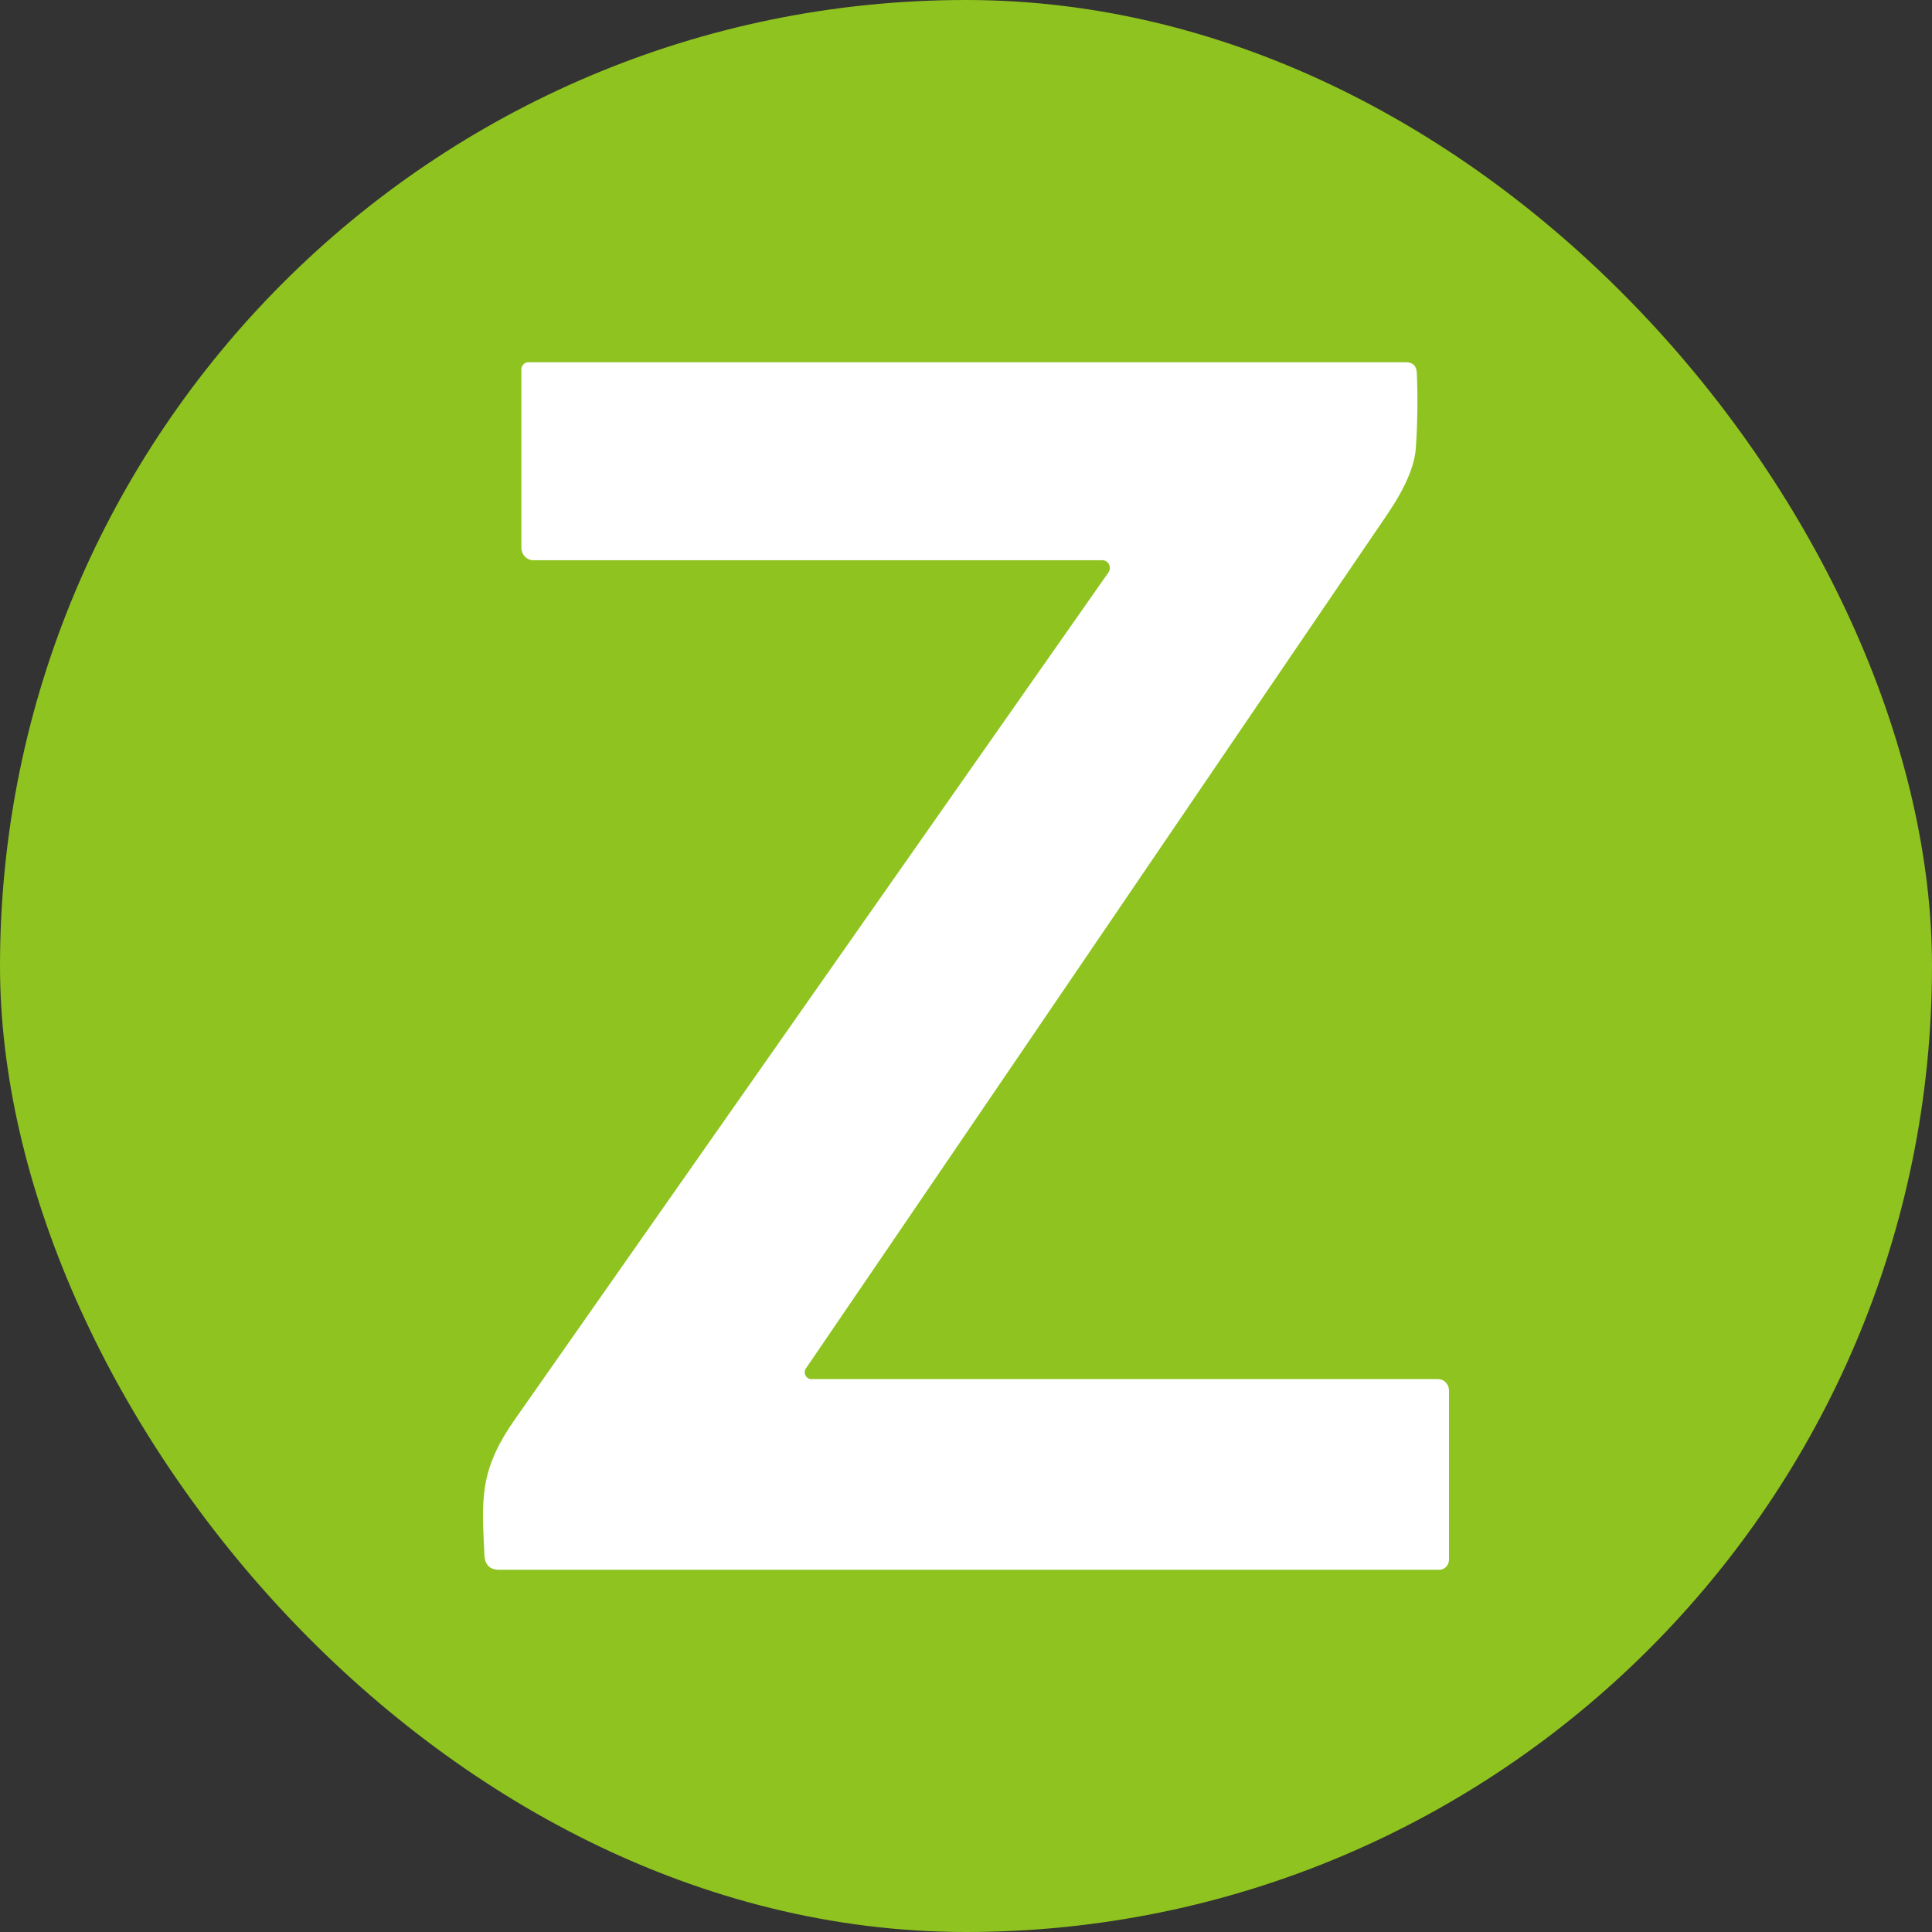 <svg width="100" height="100" viewBox="0 0 100 100" fill="none" xmlns="http://www.w3.org/2000/svg">
<rect x="0" y="0" width="100" height="100" fill="#333333" stroke="none"/>
<rect width="100" height="100" rx="50" fill="#8FC31F"/>
<path d="M57.057 28.998H27.606C27.441 28.998 27.284 28.929 27.167 28.806C27.051 28.682 26.986 28.515 26.986 28.34V19.13C26.986 19.029 27.023 18.933 27.09 18.861C27.156 18.79 27.246 18.75 27.34 18.75H72.769C73.129 18.75 73.318 18.938 73.336 19.315C73.389 20.625 73.371 21.916 73.283 23.189C73.218 24.127 72.725 25.273 71.804 26.626C56.183 49.594 46.154 64.327 41.716 70.826C41.68 70.878 41.659 70.94 41.655 71.005C41.65 71.069 41.663 71.134 41.691 71.191C41.72 71.249 41.763 71.297 41.815 71.33C41.868 71.364 41.929 71.382 41.99 71.382H74.433C74.584 71.382 74.728 71.444 74.834 71.555C74.94 71.666 75 71.817 75 71.975V80.722C75 80.862 74.948 80.996 74.855 81.095C74.762 81.194 74.636 81.25 74.504 81.25H25.835C25.351 81.25 25.097 80.997 25.074 80.49C24.932 77.581 24.799 76.107 26.658 73.457C38.42 56.673 48.656 42.067 57.367 29.638C57.41 29.578 57.436 29.507 57.443 29.433C57.449 29.358 57.435 29.283 57.403 29.216C57.37 29.15 57.321 29.094 57.26 29.055C57.199 29.017 57.128 28.997 57.057 28.998Z" fill="white"/>
</svg>
